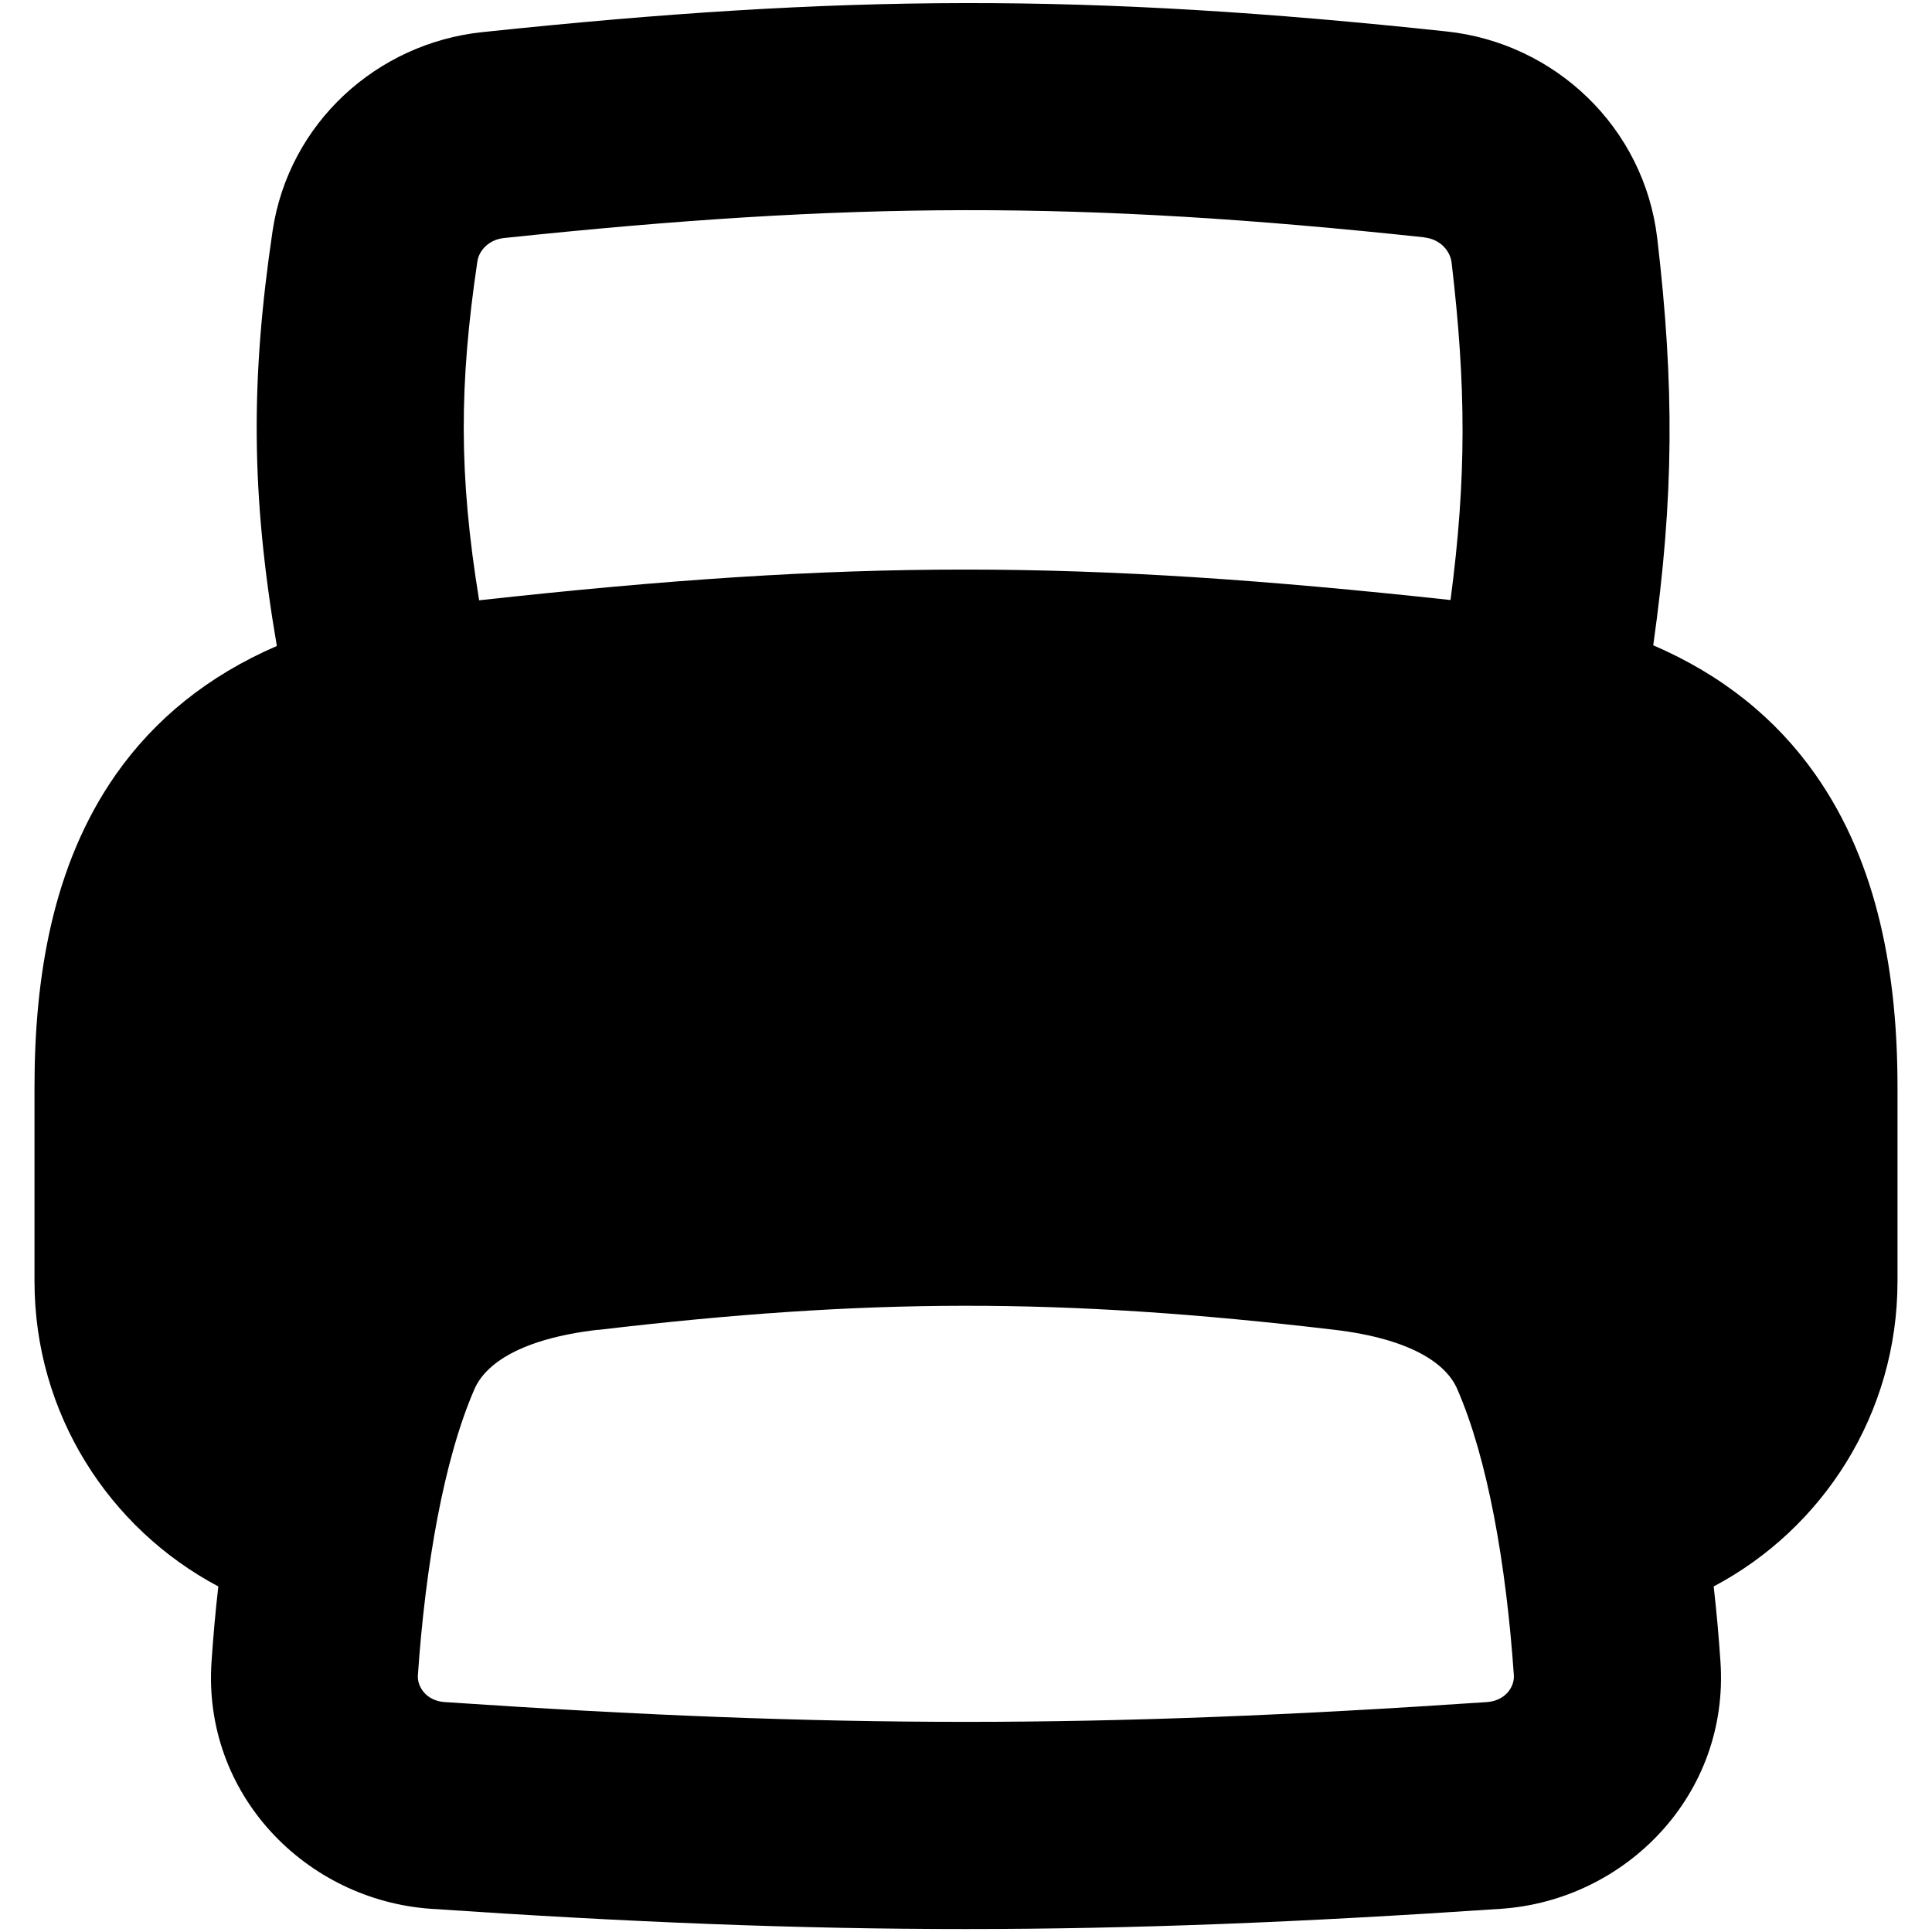 <svg viewBox="0 0 14 14" fill="none" xmlns="http://www.w3.org/2000/svg" id="Printer--Streamline-Flex">
  <desc>
    Printer Streamline Icon: https://streamlinehq.com
  </desc>
  <g id="printer--printer-company-office-supplies-work">
    <path id="Union" fill-rule="evenodd" clip-rule="evenodd" d="M10.323 1.72c-2.499 -0.267 -4.16 -0.26 -6.672 0.005 -0.11 0.012 -0.181 0.091 -0.192 0.171 -0.131 0.882 -0.136 1.542 0.013 2.454 2.702 -0.298 4.344 -0.295 7.039 -0.002 0.117 -0.885 0.113 -1.552 0.008 -2.444 -0.01 -0.088 -0.085 -0.171 -0.196 -0.183Zm1.657 2.956c0.151 -1.071 0.154 -1.884 0.029 -2.949 -0.095 -0.805 -0.741 -1.415 -1.526 -1.499 -2.608 -0.279 -4.375 -0.271 -6.989 0.005C2.734 0.313 2.092 0.889 1.975 1.675c-0.159 1.074 -0.157 1.904 0.031 3.006 -0.499 0.216 -0.885 0.53 -1.167 0.932C0.379 6.27 0.25 7.084 0.25 7.877v1.408c0 0.959 0.54 1.791 1.332 2.211 -0.021 0.184 -0.037 0.366 -0.049 0.543 -0.067 0.965 0.686 1.731 1.591 1.793 2.892 0.196 4.861 0.195 7.752 -0 0.904 -0.061 1.658 -0.827 1.591 -1.793 -0.012 -0.177 -0.028 -0.359 -0.049 -0.543 0.792 -0.419 1.332 -1.252 1.332 -2.211V7.877c0 -0.795 -0.134 -1.61 -0.596 -2.266 -0.284 -0.404 -0.673 -0.719 -1.174 -0.935ZM4.334 9.637c1.949 -0.23 3.343 -0.236 5.335 -0.001 0.556 0.066 0.811 0.246 0.89 0.428 0.223 0.51 0.356 1.278 0.411 2.077 0.005 0.078 -0.057 0.183 -0.196 0.193 -2.824 0.191 -4.726 0.191 -7.55 0 -0.139 -0.009 -0.201 -0.115 -0.196 -0.193 0.055 -0.797 0.188 -1.564 0.41 -2.075 0.08 -0.184 0.336 -0.365 0.895 -0.43Z" fill="#000000" stroke-width="1"></path>
  </g>
</svg>